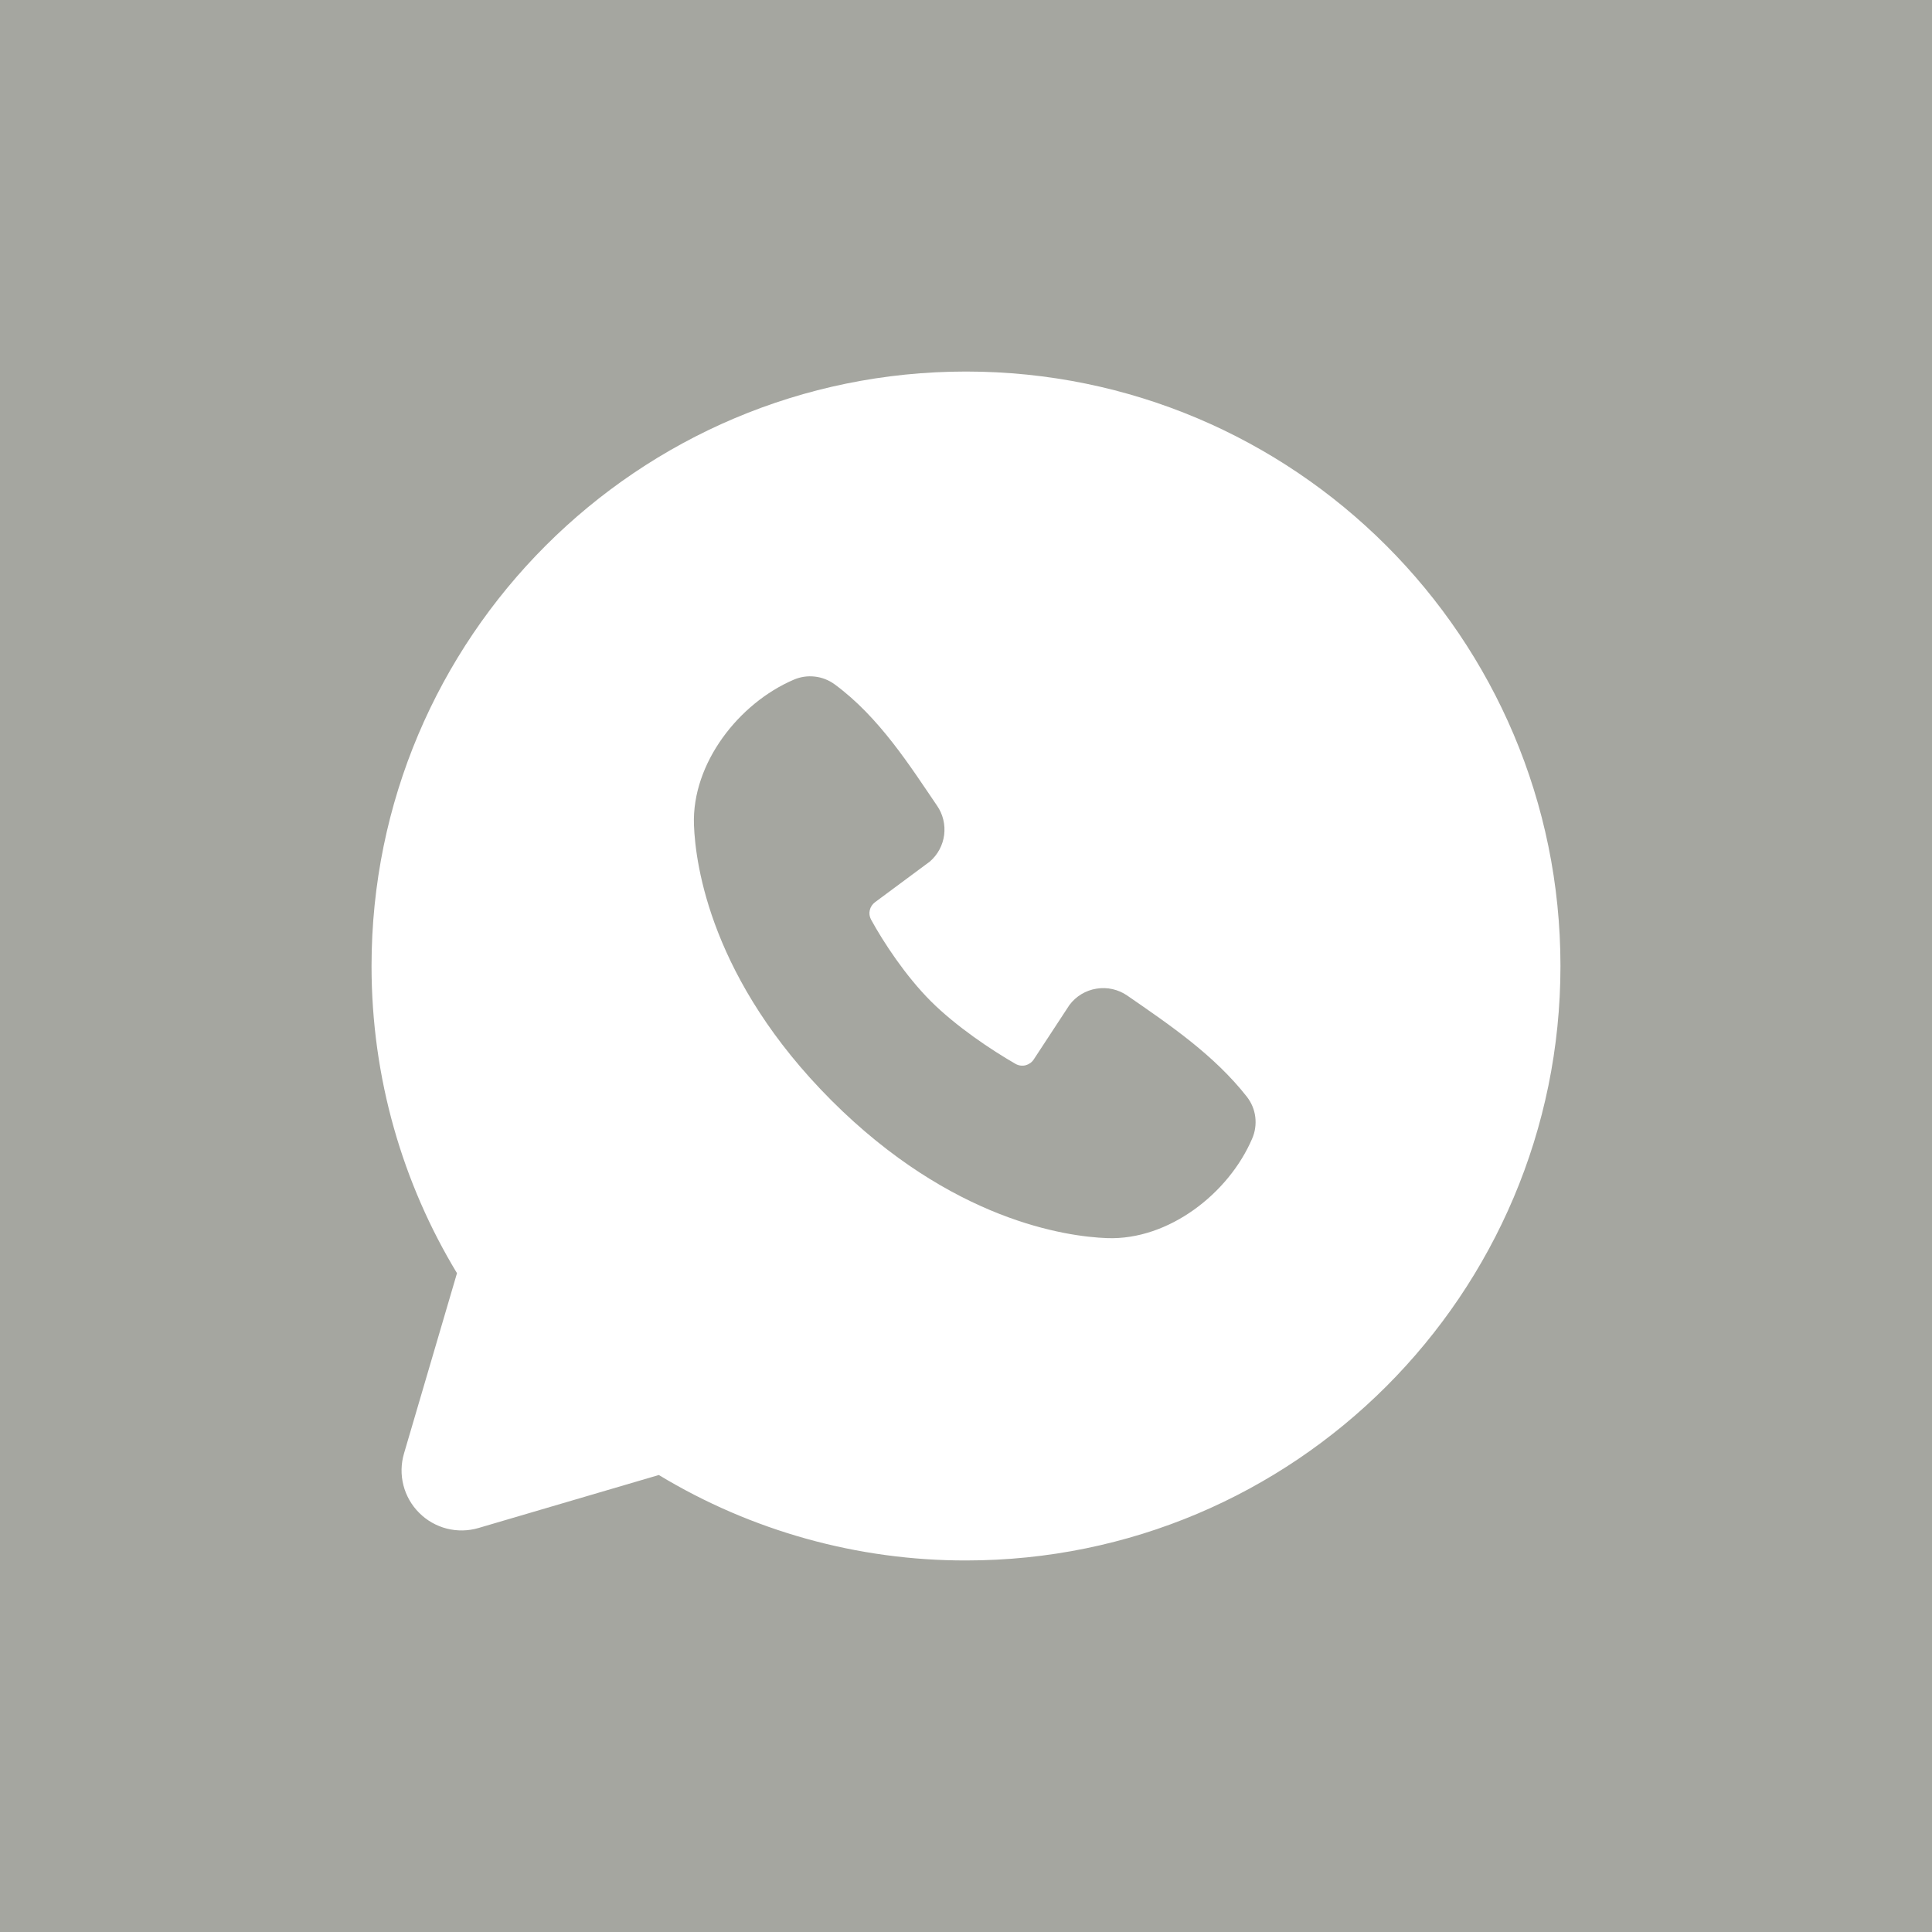 <?xml version="1.0" encoding="UTF-8"?> <svg xmlns="http://www.w3.org/2000/svg" width="26" height="26" viewBox="0 0 26 26" fill="none"><rect width="26" height="26" fill="#A5A6A0"></rect><path fill-rule="evenodd" clip-rule="evenodd" d="M13 5C8.582 5 5 8.582 5 13C5 14.512 5.42 15.928 6.15 17.134L5.437 19.56C5.396 19.699 5.393 19.847 5.429 19.988C5.465 20.128 5.538 20.257 5.641 20.359C5.743 20.462 5.872 20.535 6.012 20.571C6.153 20.607 6.301 20.604 6.44 20.563L8.866 19.85C10.113 20.604 11.543 21.002 13 21C17.418 21 21 17.418 21 13C21 8.582 17.418 5 13 5ZM11.19 14.81C12.809 16.428 14.354 16.642 14.899 16.662C15.729 16.692 16.537 16.058 16.851 15.323C16.891 15.232 16.905 15.131 16.893 15.032C16.881 14.933 16.842 14.84 16.781 14.761C16.342 14.201 15.75 13.798 15.17 13.398C15.05 13.315 14.901 13.281 14.756 13.305C14.611 13.328 14.48 13.407 14.392 13.525L13.912 14.257C13.887 14.296 13.847 14.324 13.802 14.336C13.757 14.347 13.709 14.341 13.668 14.318C13.342 14.131 12.868 13.814 12.527 13.474C12.186 13.133 11.889 12.68 11.722 12.375C11.701 12.336 11.695 12.291 11.705 12.249C11.715 12.206 11.74 12.168 11.775 12.142L12.514 11.594C12.62 11.502 12.688 11.375 12.706 11.236C12.723 11.097 12.69 10.957 12.61 10.842C12.252 10.317 11.834 9.65 11.229 9.207C11.151 9.151 11.059 9.115 10.963 9.105C10.867 9.094 10.77 9.109 10.682 9.147C9.946 9.462 9.309 10.27 9.339 11.102C9.359 11.647 9.573 13.192 11.19 14.81Z" fill="white"></path></svg> 